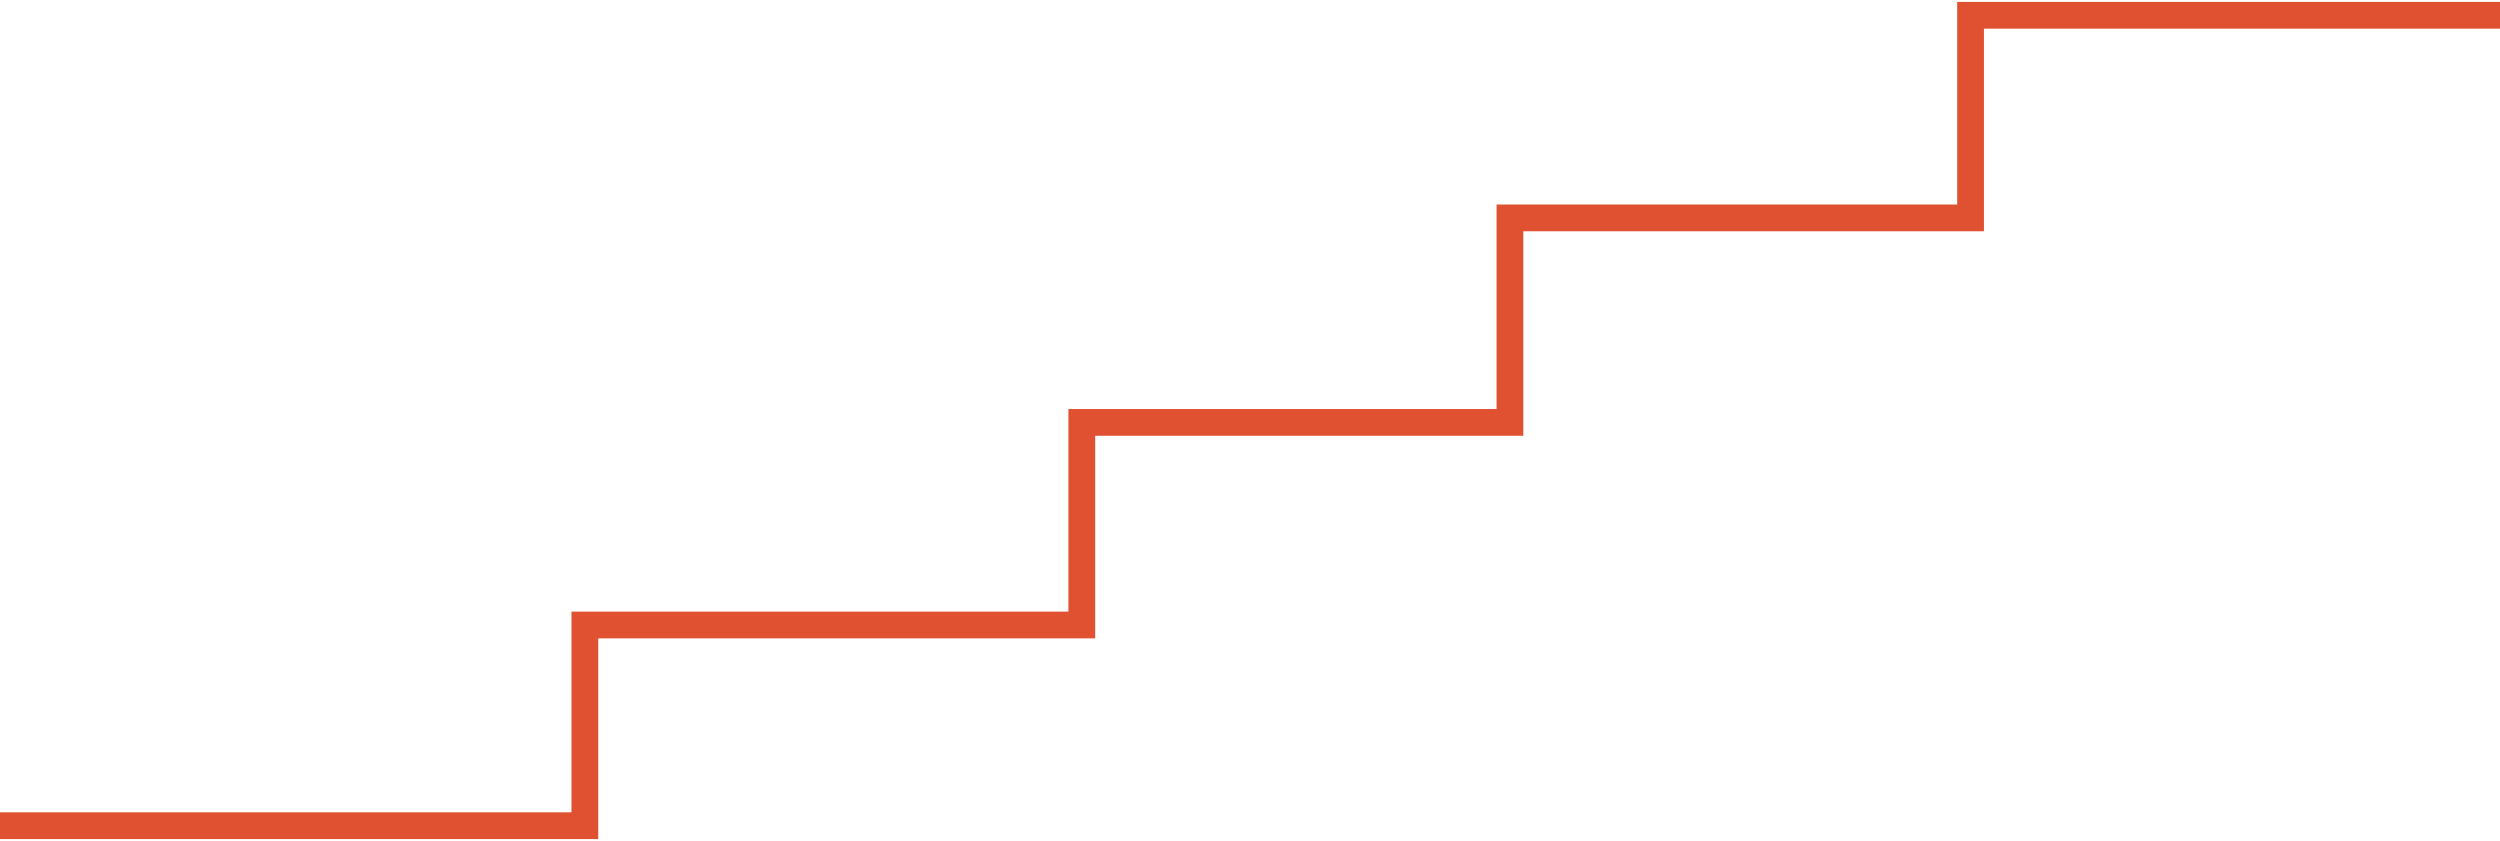 <?xml version="1.0" encoding="UTF-8"?> <svg xmlns="http://www.w3.org/2000/svg" width="654" height="220" viewBox="0 0 654 220" fill="none"> <path d="M0 216H153V163.5H283V110.5H395V57H515.5V4H654" stroke="#E05131" stroke-width="7"></path> </svg> 